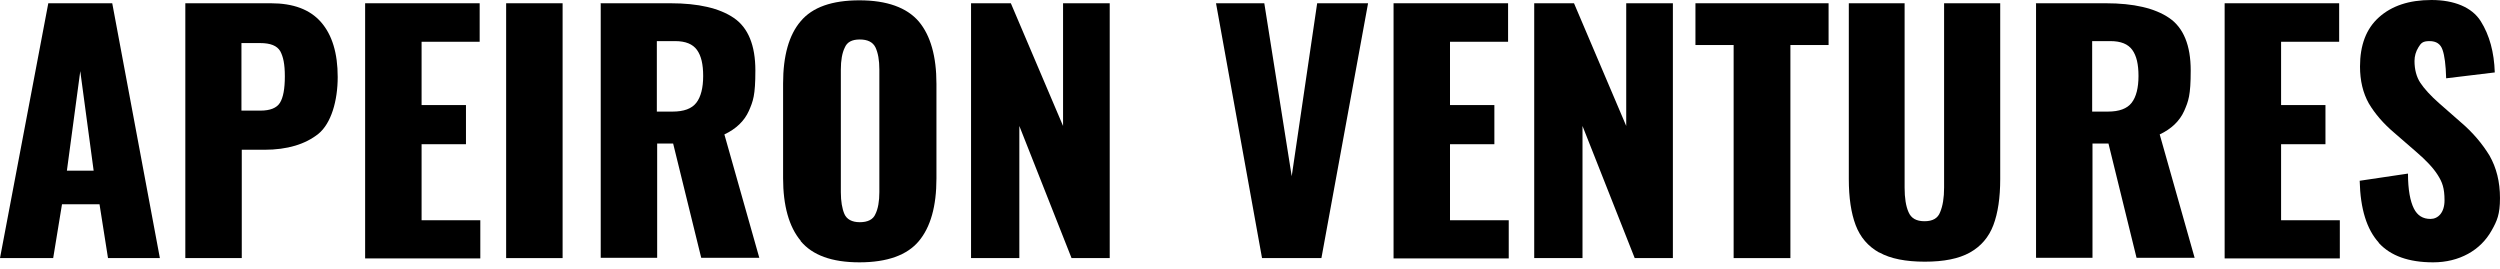 <svg xmlns="http://www.w3.org/2000/svg" width="223" height="24" viewBox="0 0 223 24" fill="none"><path d="M4.278 0.291H10.012L14.261 23.022H9.634L8.877 18.22H5.53L4.744 23.022H0L4.308 0.291H4.278ZM8.353 15.222L7.16 6.345L5.967 15.222H8.382H8.353Z" fill="black"></path><path d="M16.531 0.291H24.157C26.165 0.291 27.649 0.844 28.639 1.979C29.628 3.114 30.123 4.744 30.123 6.869C30.123 8.993 29.541 11.002 28.406 11.933C27.242 12.864 25.641 13.359 23.575 13.359H21.566V23.022H16.531V0.291ZM23.225 9.867C24.099 9.867 24.681 9.634 24.972 9.168C25.263 8.702 25.408 7.917 25.408 6.811C25.408 5.705 25.263 5.064 25.001 4.569C24.71 4.075 24.128 3.842 23.196 3.842H21.537V9.867H23.225Z" fill="black"></path><path d="M32.57 0.291H42.786V3.725H37.605V9.372H41.564V12.864H37.605V19.646H42.844V23.051H32.57V0.32V0.291Z" fill="black"></path><path d="M45.148 0.291H50.184V23.022H45.148V0.291Z" fill="black"></path><path d="M53.555 0.291H59.812C62.286 0.291 64.178 0.727 65.459 1.601C66.739 2.474 67.379 4.045 67.379 6.286C67.379 8.528 67.176 9.022 66.797 9.895C66.39 10.798 65.662 11.496 64.615 11.991L67.729 22.993H62.548L60.045 12.806H58.619V22.993H53.584V0.262L53.555 0.291ZM59.987 9.954C61.005 9.954 61.704 9.692 62.111 9.168C62.519 8.644 62.723 7.829 62.723 6.781C62.723 5.733 62.548 4.977 62.17 4.453C61.791 3.929 61.151 3.667 60.22 3.667H58.59V9.954H59.987Z" fill="black"></path><path d="M71.423 21.479C70.375 20.228 69.852 18.336 69.852 15.891V7.451C69.852 4.977 70.375 3.114 71.423 1.892C72.471 0.64 74.217 0.029 76.662 0.029C79.107 0.029 80.882 0.669 81.959 1.921C83.007 3.172 83.531 5.035 83.531 7.48V15.92C83.531 18.394 83.007 20.257 81.959 21.509C80.911 22.76 79.136 23.4 76.662 23.4C74.188 23.4 72.471 22.76 71.423 21.509V21.479ZM78.088 19.093C78.321 18.627 78.438 17.958 78.438 17.143V6.199C78.438 5.355 78.321 4.715 78.088 4.22C77.855 3.754 77.39 3.522 76.691 3.522C75.993 3.522 75.556 3.754 75.352 4.249C75.12 4.715 75.003 5.384 75.003 6.199V17.143C75.003 17.958 75.12 18.627 75.323 19.093C75.527 19.558 75.993 19.82 76.691 19.82C77.39 19.82 77.885 19.588 78.088 19.093Z" fill="black"></path><path d="M86.617 0.291H90.168L94.825 11.235V0.291H98.987V23.022H95.582L90.925 11.235V23.022H86.617V0.291Z" fill="black"></path><path d="M108.469 0.291H112.776L115.221 15.717L117.491 0.291H122.032L117.87 23.022H112.573L108.469 0.291Z" fill="black"></path><path d="M124.305 0.291H134.521V3.725H129.34V9.372H133.298V12.864H129.34V19.646H134.579V23.051H124.305V0.32V0.291Z" fill="black"></path><path d="M136.852 0.291H140.402L145.059 11.235V0.291H149.221V23.022H145.816L141.159 11.235V23.022H136.852V0.291Z" fill="black"></path><path d="M154.669 4.016H151.234V0.291H163.109V4.016H159.704V23.022H154.64V4.016H154.669Z" fill="black"></path><path d="M167.621 22.527C166.631 21.974 165.933 21.159 165.525 20.082C165.118 19.006 164.914 17.637 164.914 15.979V0.291H169.891V16.735C169.891 17.667 170.007 18.394 170.24 18.918C170.473 19.471 170.939 19.733 171.666 19.733C172.394 19.733 172.86 19.471 173.063 18.918C173.296 18.365 173.413 17.638 173.413 16.735V0.291H178.419V15.979C178.419 17.637 178.215 19.006 177.808 20.082C177.4 21.159 176.702 21.974 175.712 22.527C174.722 23.08 173.384 23.342 171.696 23.342C170.007 23.342 168.639 23.08 167.65 22.527H167.621Z" fill="black"></path><path d="M181.586 0.291H187.843C190.317 0.291 192.209 0.727 193.49 1.601C194.77 2.474 195.411 4.045 195.411 6.286C195.411 8.528 195.207 9.022 194.829 9.895C194.421 10.798 193.694 11.496 192.646 11.991L195.76 22.993H190.579L188.076 12.806H186.65V22.993H181.615V0.262L181.586 0.291ZM188.018 9.954C189.037 9.954 189.735 9.692 190.143 9.168C190.55 8.644 190.754 7.829 190.754 6.781C190.754 5.733 190.579 4.977 190.201 4.453C189.823 3.929 189.182 3.667 188.251 3.667H186.621V9.954H188.018Z" fill="black"></path><path d="M198.438 0.291H208.653V3.725H203.473V9.372H207.431V12.864H203.473V19.646H208.712V23.051H198.438V0.32V0.291Z" fill="black"></path><path d="M212.172 21.625C211.125 20.461 210.543 18.656 210.484 16.124L214.792 15.484C214.792 16.939 214.996 17.958 215.316 18.598C215.636 19.238 216.131 19.529 216.8 19.529C217.47 19.529 218.052 18.976 218.052 17.87C218.052 16.764 217.848 16.241 217.44 15.6C217.033 14.96 216.393 14.29 215.549 13.563L213.569 11.846C212.609 11.031 211.852 10.158 211.299 9.226C210.775 8.295 210.513 7.189 210.513 5.937C210.513 4.016 211.066 2.561 212.202 1.543C213.337 0.524 214.879 0 216.887 0C218.896 0 220.496 0.64 221.282 1.892C222.068 3.143 222.476 4.657 222.534 6.461L218.197 6.985C218.168 5.792 218.052 4.948 217.877 4.453C217.702 3.929 217.324 3.667 216.713 3.667C216.102 3.667 215.956 3.842 215.723 4.22C215.49 4.599 215.374 5.006 215.374 5.443C215.374 6.199 215.549 6.869 215.898 7.393C216.247 7.917 216.8 8.528 217.557 9.197L219.449 10.856C220.584 11.817 221.428 12.835 222.068 13.883C222.679 14.96 222.999 16.211 222.999 17.667C222.999 19.122 222.738 19.704 222.243 20.577C221.748 21.45 221.049 22.149 220.147 22.644C219.245 23.138 218.197 23.4 217.033 23.4C214.85 23.4 213.249 22.818 212.202 21.683L212.172 21.625Z" fill="black"></path></svg>